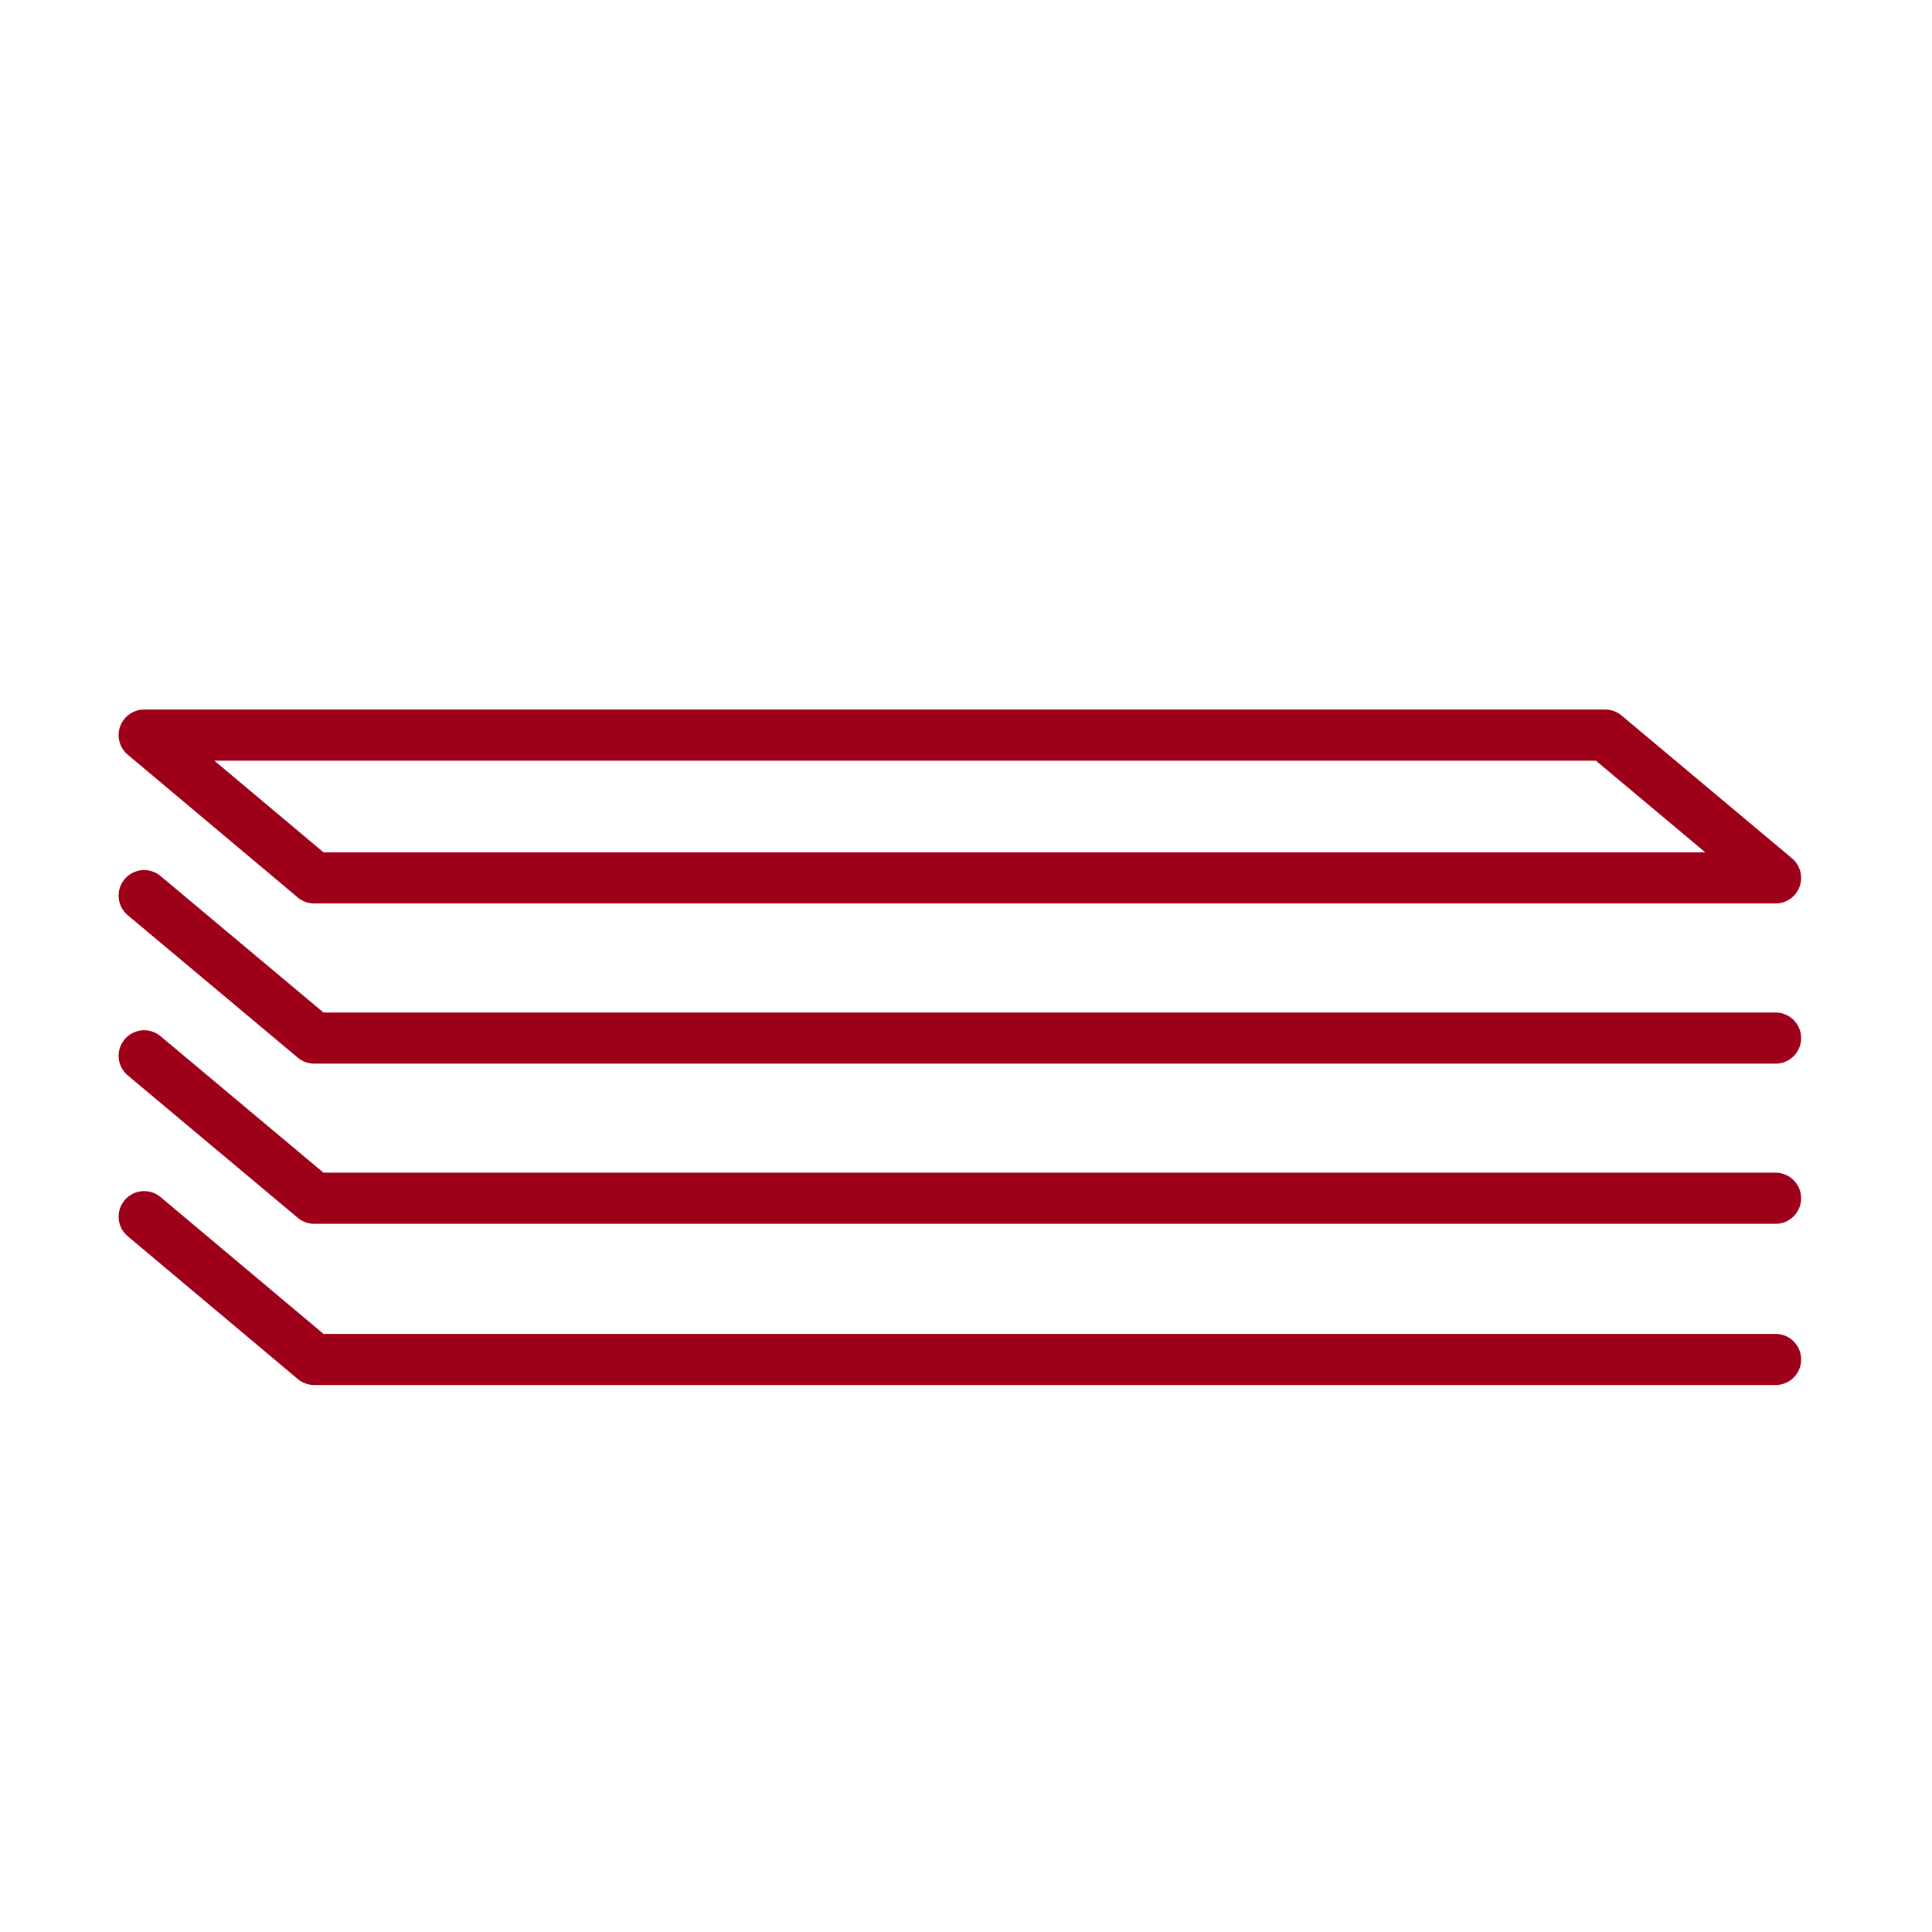 <?xml version="1.0" encoding="UTF-8"?>
<svg id="Layer_1" data-name="Layer 1" xmlns="http://www.w3.org/2000/svg" viewBox="0 0 56.69 56.69">
  <defs>
    <style>
      .cls-1 {
        fill: none;
        stroke: #9e0019;
        stroke-linecap: round;
        stroke-linejoin: round;
        stroke-width: 1.5px;
      }
    </style>
  </defs>
  <polygon class="cls-1" points="52.1 25.76 9.22 25.76 4.23 21.57 47.1 21.57 52.1 25.76"/>
  <polyline class="cls-1" points="52.1 30.46 9.22 30.46 4.23 26.28"/>
  <polyline class="cls-1" points="52.1 35.16 9.22 35.16 4.23 30.98"/>
  <polyline class="cls-1" points="52.1 39.89 9.22 39.89 4.23 35.7"/>
</svg>